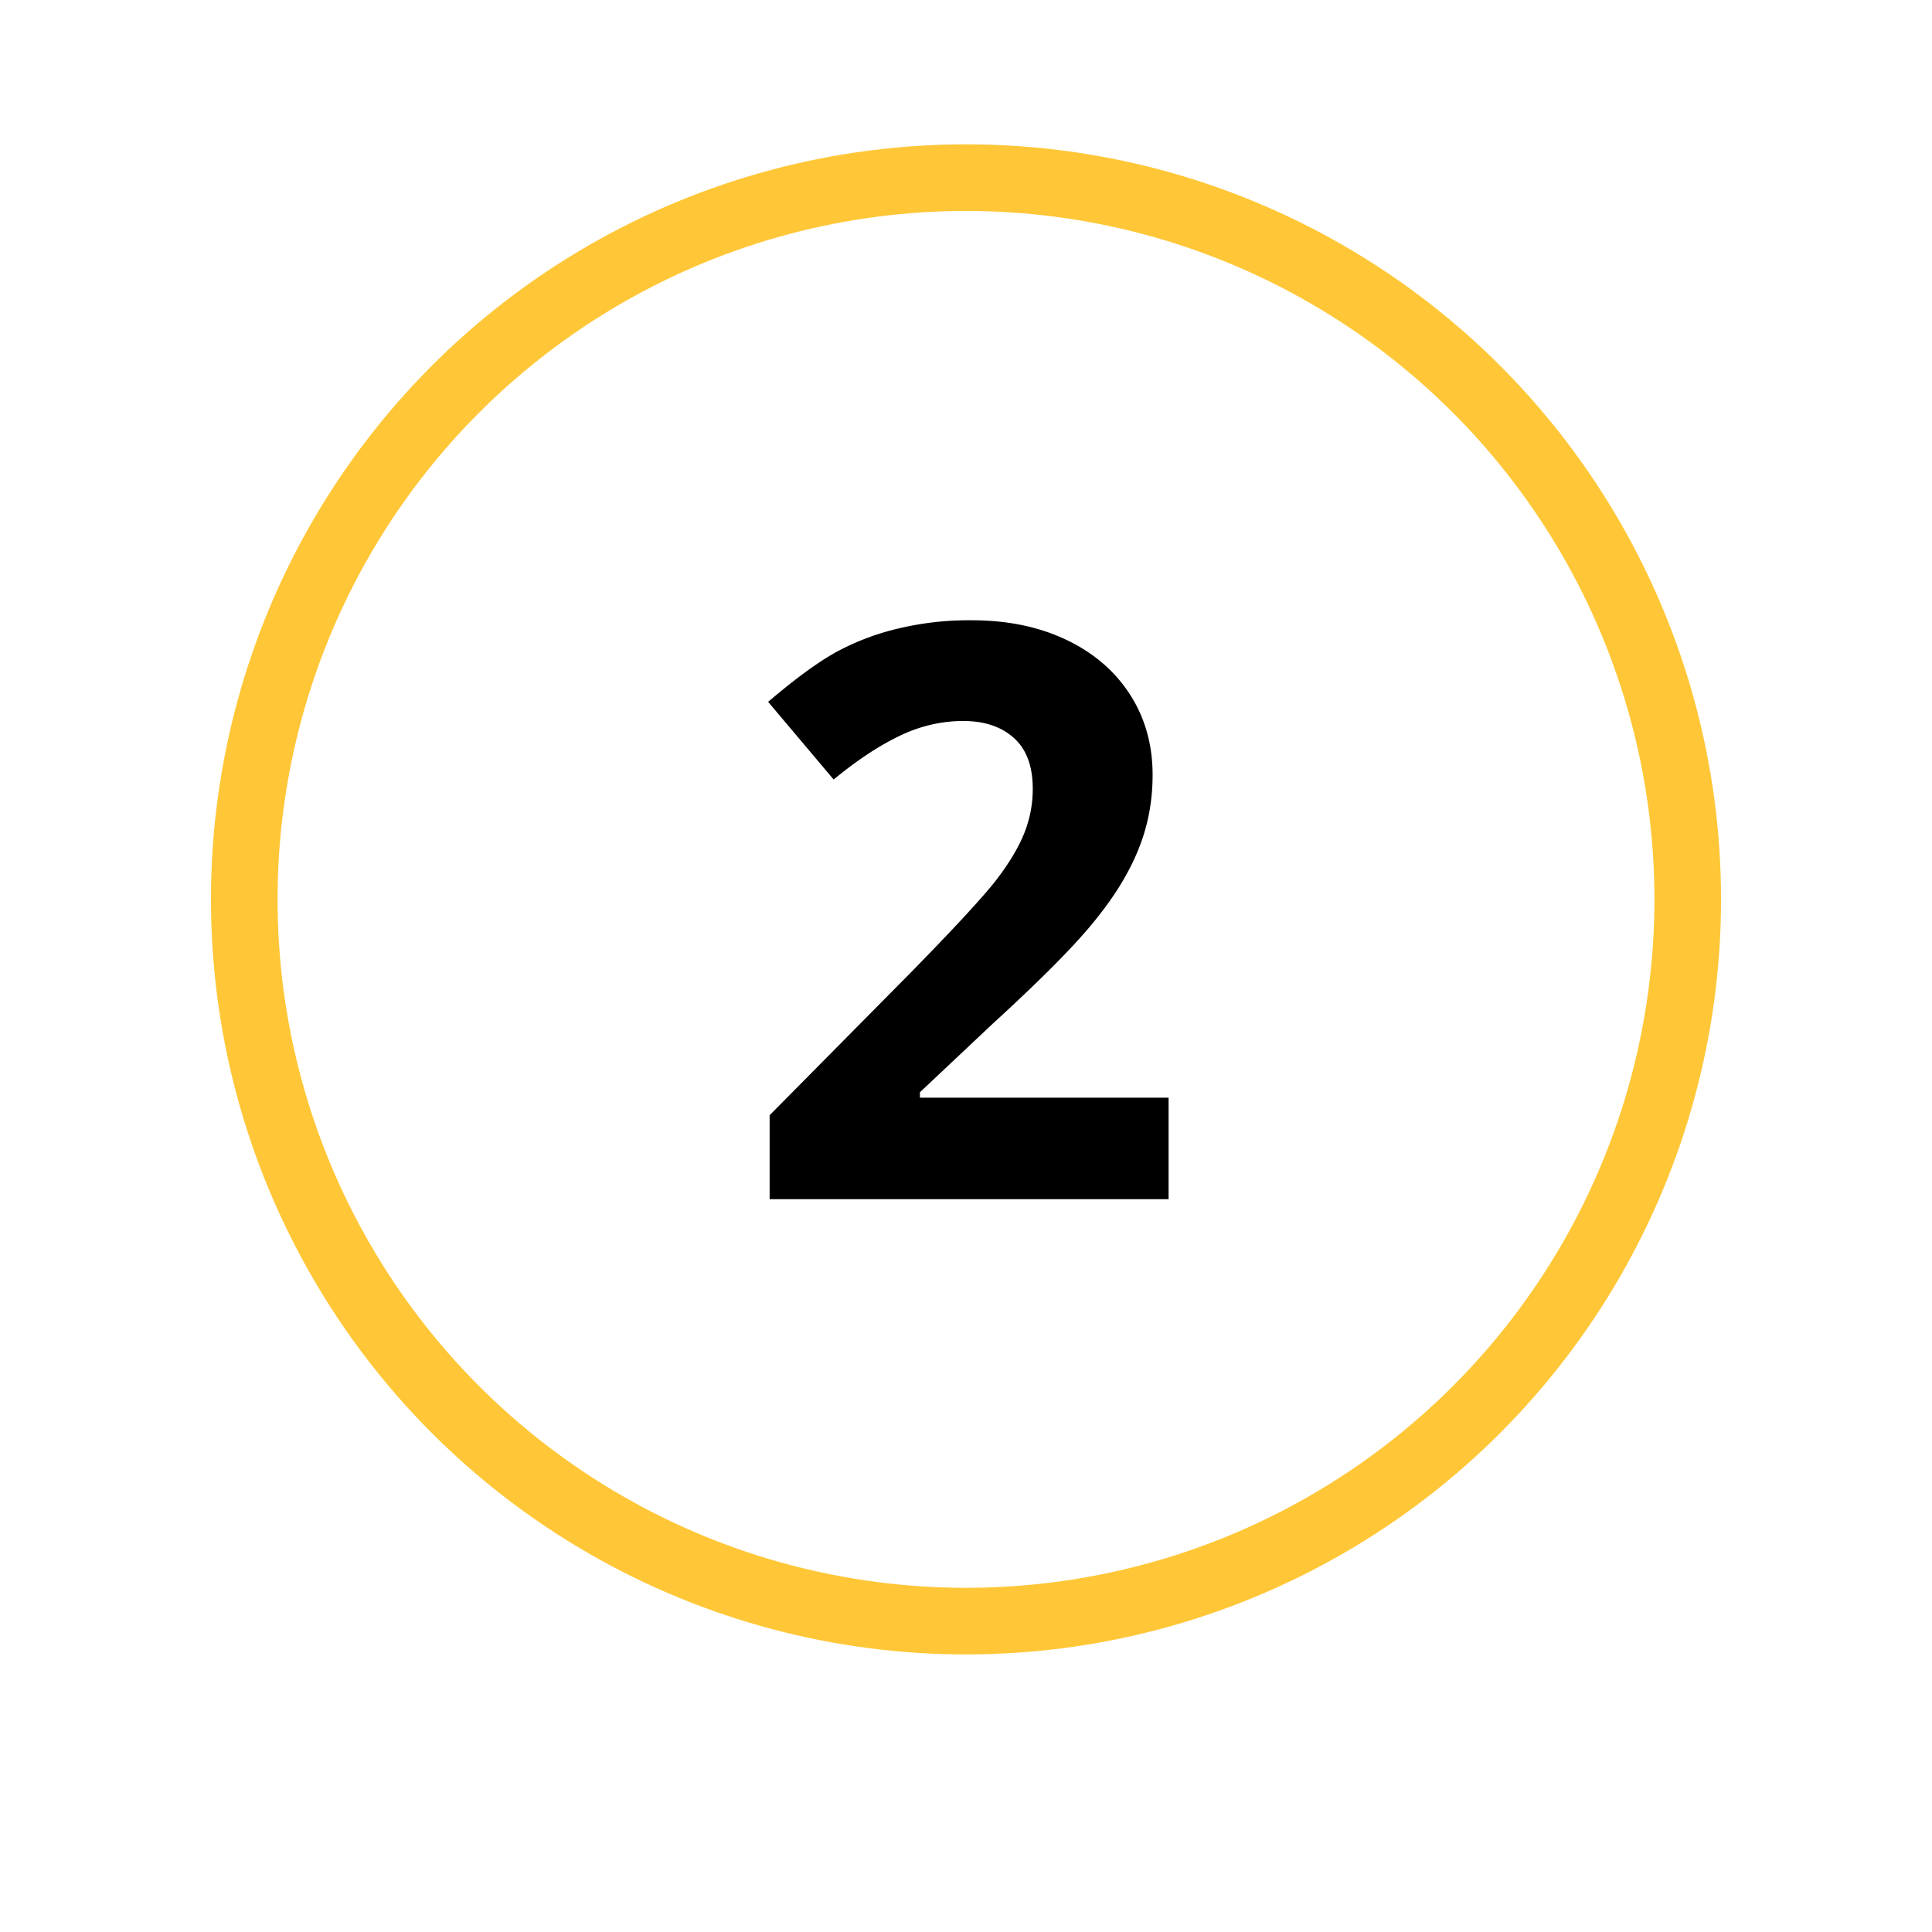 <svg width="58" height="58" viewBox="0 0 58 58" fill="none" xmlns="http://www.w3.org/2000/svg"><circle cx="29" cy="27" r="25" fill="#fff" filter="url(#a)"/><circle cx="29" cy="27" r="21.667" stroke="#FFC737" stroke-width="2"/><path d="M35.082 36H23.105v-2.52l4.3-4.347c1.275-1.305 2.107-2.207 2.497-2.707.39-.508.672-.977.844-1.406.172-.43.258-.875.258-1.336 0-.688-.192-1.2-.574-1.536-.375-.335-.88-.503-1.512-.503-.664 0-1.31.152-1.934.457-.625.304-1.277.738-1.957 1.3L23.06 21.07c.842-.718 1.542-1.226 2.096-1.523a7.52 7.52 0 0 1 1.817-.68 9.093 9.093 0 0 1 2.203-.246c1.07 0 2.015.196 2.836.587.82.39 1.457.938 1.91 1.64.453.704.68 1.508.68 2.415 0 .79-.14 1.53-.422 2.226-.274.688-.703 1.395-1.29 2.12-.578.728-1.6 1.763-3.07 3.107l-2.203 2.074v.163h7.465V36z" fill="#000"/><defs><filter id="a" x="0" y="0" width="58" height="58" filterUnits="userSpaceOnUse" color-interpolation-filters="sRGB"><feFlood flood-opacity="0" result="BackgroundImageFix"/><feColorMatrix in="SourceAlpha" values="0 0 0 0 0 0 0 0 0 0 0 0 0 0 0 0 0 0 127 0"/><feOffset dy="2"/><feGaussianBlur stdDeviation="2"/><feColorMatrix values="0 0 0 0 0 0 0 0 0 0 0 0 0 0 0 0 0 0 0.3 0"/><feBlend in2="BackgroundImageFix" result="effect1_dropShadow"/><feBlend in="SourceGraphic" in2="effect1_dropShadow" result="shape"/></filter></defs></svg>